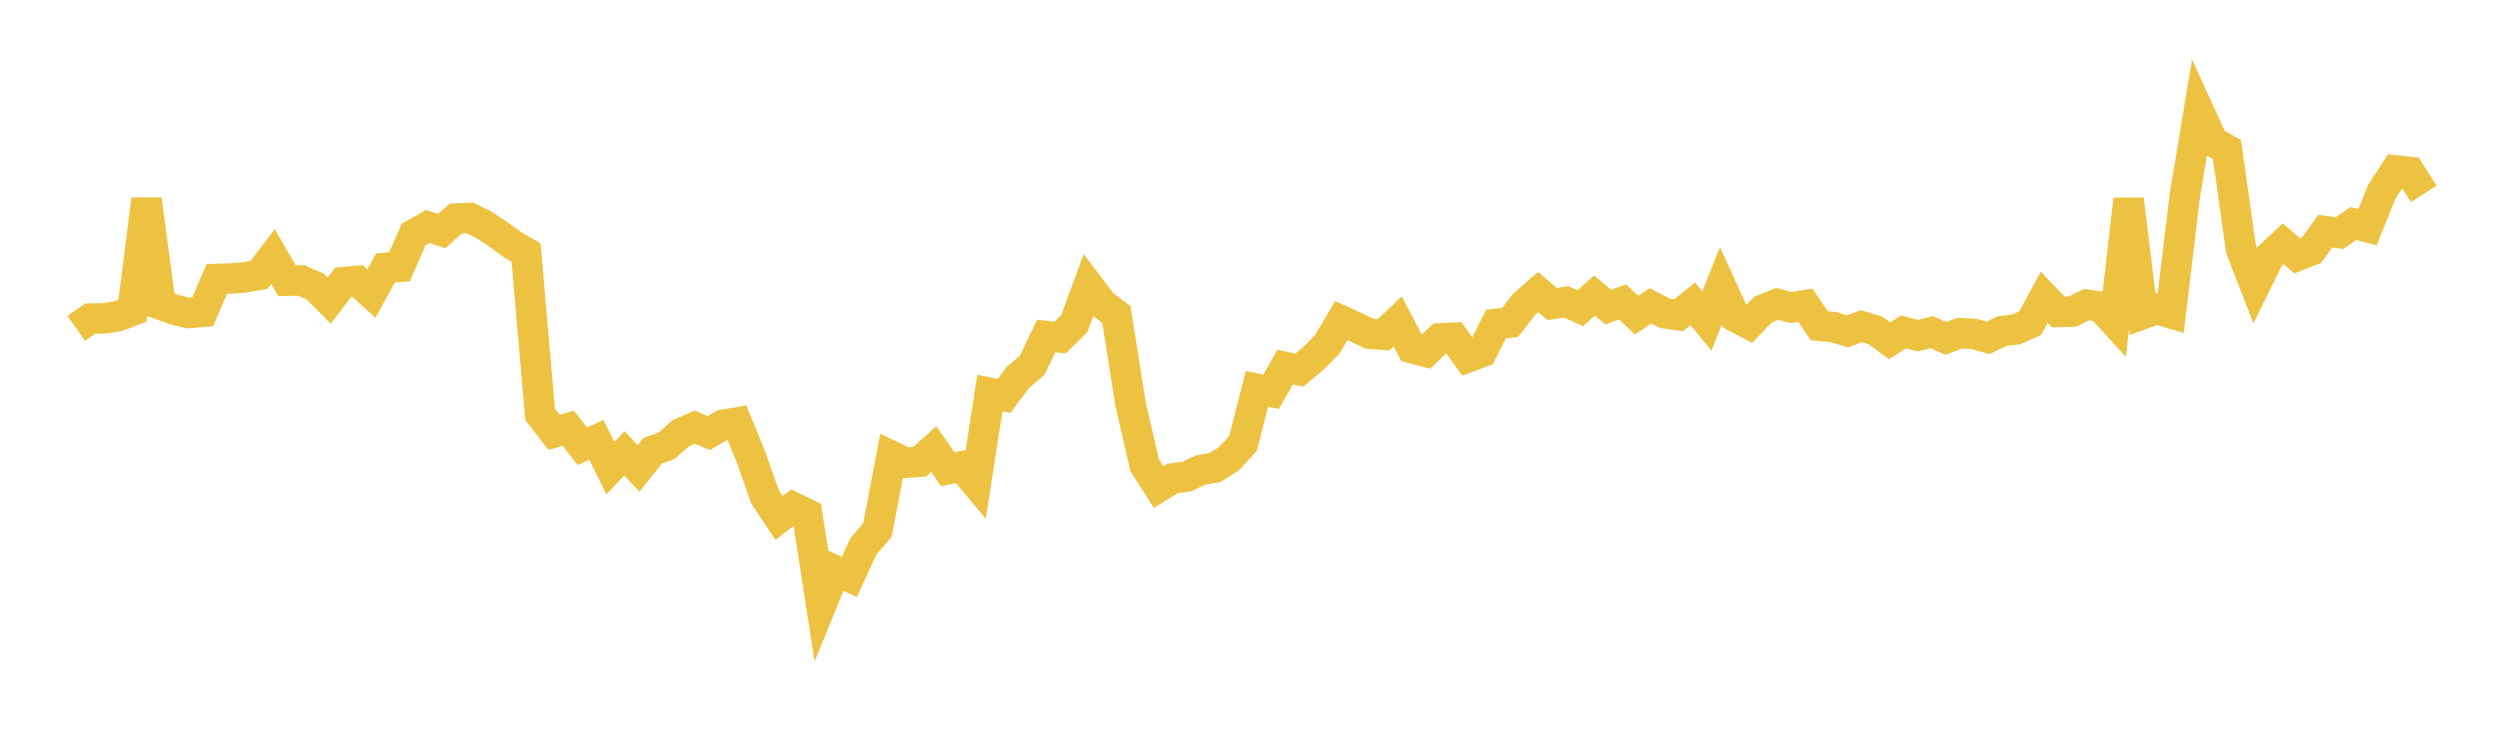 <svg width="164" height="48" xmlns="http://www.w3.org/2000/svg" xmlns:xlink="http://www.w3.org/1999/xlink"><path fill="none" stroke="rgb(237,194,64)" stroke-width="2" d="M5,21.541L5.922,20.898L6.844,20.882L7.766,20.735L8.689,20.386L9.611,13.076L10.533,19.989L11.455,20.317L12.377,20.535L13.299,20.456L14.222,18.3L15.144,18.266L16.066,18.196L16.988,18.033L17.91,16.827L18.832,18.415L19.754,18.396L20.677,18.798L21.599,19.719L22.521,18.505L23.443,18.423L24.365,19.256L25.287,17.572L26.21,17.502L27.132,15.386L28.054,14.862L28.976,15.157L29.898,14.337L30.82,14.3L31.743,14.749L32.665,15.358L33.587,16.03L34.509,16.568L35.431,27.175L36.353,28.365L37.275,28.09L38.198,29.274L39.12,28.856L40.042,30.708L40.964,29.741L41.886,30.724L42.808,29.575L43.731,29.241L44.653,28.424L45.575,28.019L46.497,28.411L47.419,27.87L48.341,27.715L49.263,29.98L50.186,32.589L51.108,33.972L52.03,33.271L52.952,33.722L53.874,39.683L54.796,37.43L55.719,37.844L56.641,35.837L57.563,34.767L58.485,29.913L59.407,30.35L60.329,30.291L61.251,29.458L62.174,30.78L63.096,30.591L64.018,31.695L64.94,25.78L65.862,25.975L66.784,24.744L67.707,23.979L68.629,22.045L69.551,22.14L70.473,21.232L71.395,18.729L72.317,19.937L73.24,20.639L74.162,26.495L75.084,30.509L76.006,31.95L76.928,31.38L77.85,31.263L78.772,30.832L79.695,30.676L80.617,30.1L81.539,29.085L82.461,25.511L83.383,25.702L84.305,24.075L85.228,24.284L86.15,23.515L87.072,22.585L87.994,21.026L88.916,21.447L89.838,21.894L90.76,21.958L91.683,21.079L92.605,22.834L93.527,23.077L94.449,22.202L95.371,22.154L96.293,23.439L97.216,23.092L98.138,21.248L99.06,21.155L99.982,19.967L100.904,19.158L101.826,19.939L102.749,19.802L103.671,20.218L104.593,19.39L105.515,20.148L106.437,19.804L107.359,20.669L108.281,20.062L109.204,20.549L110.126,20.681L111.048,19.931L111.97,21.059L112.892,18.751L113.814,20.774L114.737,21.26L115.659,20.309L116.581,19.936L117.503,20.171L118.425,20.02L119.347,21.372L120.269,21.454L121.192,21.738L122.114,21.398L123.036,21.68L123.958,22.356L124.88,21.771L125.802,22.022L126.725,21.789L127.647,22.194L128.569,21.86L129.491,21.906L130.413,22.167L131.335,21.718L132.257,21.611L133.18,21.195L134.102,19.503L135.024,20.466L135.946,20.44L136.868,19.985L137.79,20.112L138.713,21.118L139.635,13.076L140.557,20.609L141.479,20.272L142.401,20.547L143.323,12.843L144.246,7.281L145.168,9.294L146.09,9.815L147.012,16.35L147.934,18.731L148.856,16.858L149.778,15.994L150.701,16.788L151.623,16.427L152.545,15.163L153.467,15.292L154.389,14.663L155.311,14.906L156.234,12.608L157.156,11.179L158.078,11.277L159,12.715"></path></svg>